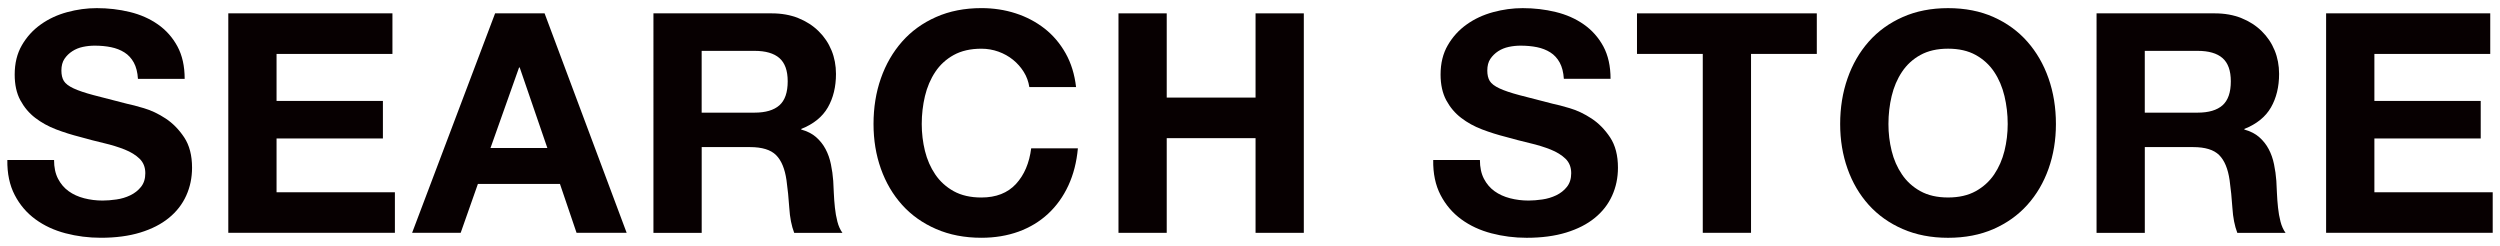 <?xml version="1.0" encoding="utf-8"?>
<!-- Generator: Adobe Illustrator 16.0.0, SVG Export Plug-In . SVG Version: 6.00 Build 0)  -->
<!DOCTYPE svg PUBLIC "-//W3C//DTD SVG 1.1//EN" "http://www.w3.org/Graphics/SVG/1.1/DTD/svg11.dtd">
<svg version="1.1" id="圖層_1" xmlns="http://www.w3.org/2000/svg" xmlns:xlink="http://www.w3.org/1999/xlink" x="0px" y="0px"
	 width="122px" height="12px" viewBox="0 0 122 12" enable-background="new 0 0 122 12" xml:space="preserve">
<g>
	<g>
		<path fill="#070001" d="M2.832,8.723c0.13,0.25,0.302,0.452,0.518,0.607C3.564,9.485,3.816,9.6,4.106,9.675s0.59,0.112,0.9,0.112
			c0.21,0,0.435-0.018,0.675-0.053C5.921,9.7,6.146,9.633,6.356,9.532c0.21-0.1,0.385-0.237,0.525-0.412s0.21-0.397,0.21-0.668
			c0-0.29-0.093-0.524-0.278-0.705c-0.185-0.18-0.427-0.33-0.728-0.45c-0.3-0.119-0.64-0.225-1.02-0.314s-0.765-0.19-1.155-0.3
			c-0.4-0.101-0.79-0.223-1.17-0.368c-0.38-0.145-0.72-0.332-1.02-0.563c-0.3-0.229-0.542-0.518-0.728-0.862
			S0.717,4.127,0.717,3.638c0-0.55,0.117-1.028,0.352-1.433C1.304,1.8,1.611,1.462,1.992,1.192c0.38-0.271,0.81-0.47,1.29-0.6
			s0.96-0.195,1.44-0.195c0.56,0,1.097,0.063,1.612,0.188s0.973,0.327,1.373,0.607S8.424,1.83,8.659,2.265
			C8.894,2.7,9.012,3.228,9.012,3.848h-2.28c-0.02-0.32-0.087-0.585-0.202-0.795c-0.115-0.21-0.268-0.375-0.458-0.495
			c-0.19-0.12-0.408-0.205-0.653-0.255C5.174,2.252,4.907,2.228,4.617,2.228c-0.19,0-0.38,0.02-0.57,0.06s-0.362,0.11-0.517,0.21
			C3.374,2.598,3.247,2.723,3.146,2.872c-0.1,0.15-0.15,0.34-0.15,0.57c0,0.21,0.04,0.38,0.12,0.51c0.08,0.13,0.237,0.25,0.472,0.36
			s0.56,0.22,0.975,0.33s0.958,0.25,1.627,0.42c0.2,0.04,0.478,0.112,0.833,0.218c0.355,0.104,0.708,0.272,1.058,0.502
			c0.35,0.23,0.652,0.538,0.908,0.923C9.244,7.09,9.372,7.582,9.372,8.183c0,0.49-0.095,0.944-0.285,1.364
			c-0.19,0.421-0.472,0.783-0.847,1.088c-0.375,0.306-0.84,0.543-1.395,0.713c-0.555,0.17-1.198,0.255-1.928,0.255
			c-0.59,0-1.163-0.073-1.717-0.218c-0.555-0.145-1.045-0.372-1.47-0.683c-0.425-0.31-0.763-0.705-1.012-1.185
			c-0.25-0.48-0.37-1.05-0.36-1.71h2.28C2.637,8.167,2.702,8.473,2.832,8.723z"/>
		<path fill="#070001" d="M19.151,0.652v1.979h-5.655v2.296h5.19v1.829h-5.19v2.625h5.775v1.98h-8.13V0.652H19.151z"/>
		<path fill="#070001" d="M26.576,0.652l4.005,10.71h-2.445l-0.81-2.385h-4.005l-0.84,2.385h-2.37l4.05-10.71H26.576z M26.711,7.223
			l-1.35-3.931h-0.03l-1.395,3.931H26.711z"/>
		<path fill="#070001" d="M37.661,0.652c0.48,0,0.912,0.077,1.297,0.232s0.715,0.367,0.99,0.638c0.275,0.27,0.485,0.582,0.631,0.938
			c0.145,0.354,0.217,0.737,0.217,1.147c0,0.63-0.133,1.175-0.397,1.635s-0.697,0.811-1.298,1.05v0.03
			c0.291,0.08,0.53,0.202,0.721,0.367c0.189,0.165,0.345,0.36,0.465,0.585c0.12,0.226,0.207,0.473,0.262,0.743
			c0.056,0.27,0.094,0.54,0.113,0.81c0.01,0.17,0.02,0.37,0.029,0.601c0.01,0.229,0.027,0.465,0.053,0.704
			c0.025,0.24,0.065,0.468,0.121,0.683c0.055,0.216,0.137,0.397,0.246,0.548h-2.354c-0.13-0.34-0.21-0.745-0.239-1.215
			c-0.031-0.47-0.076-0.92-0.136-1.351c-0.08-0.56-0.25-0.97-0.51-1.229c-0.261-0.26-0.685-0.39-1.274-0.39h-2.355v4.185h-2.355
			V0.652H37.661z M36.821,5.497c0.539,0,0.945-0.12,1.215-0.359c0.27-0.24,0.404-0.631,0.404-1.17c0-0.521-0.135-0.897-0.404-1.133
			s-0.676-0.353-1.215-0.353h-2.58v3.015H36.821z"/>
		<path fill="#070001" d="M49.96,3.51c-0.14-0.225-0.314-0.422-0.524-0.593c-0.21-0.17-0.448-0.302-0.712-0.397
			c-0.266-0.095-0.543-0.143-0.833-0.143c-0.53,0-0.979,0.103-1.351,0.308c-0.369,0.205-0.67,0.48-0.899,0.825
			s-0.397,0.737-0.503,1.178c-0.104,0.44-0.157,0.895-0.157,1.365c0,0.449,0.053,0.887,0.157,1.313
			c0.105,0.425,0.273,0.808,0.503,1.147s0.53,0.612,0.899,0.817c0.371,0.205,0.82,0.308,1.351,0.308c0.72,0,1.282-0.221,1.688-0.66
			c0.405-0.44,0.652-1.021,0.743-1.74h2.279c-0.061,0.67-0.215,1.275-0.465,1.815s-0.58,1-0.99,1.38s-0.891,0.67-1.439,0.87
			c-0.551,0.199-1.155,0.3-1.815,0.3c-0.819,0-1.558-0.143-2.212-0.428c-0.656-0.285-1.208-0.678-1.658-1.178
			c-0.449-0.5-0.795-1.087-1.035-1.763c-0.24-0.675-0.359-1.402-0.359-2.182c0-0.801,0.119-1.543,0.359-2.228
			c0.24-0.686,0.586-1.283,1.035-1.793c0.45-0.51,1.002-0.91,1.658-1.2c0.654-0.29,1.393-0.435,2.212-0.435
			c0.59,0,1.147,0.085,1.673,0.255s0.994,0.418,1.41,0.742c0.414,0.325,0.757,0.728,1.027,1.208c0.27,0.479,0.439,1.03,0.51,1.649
			h-2.28C50.19,3.982,50.101,3.734,49.96,3.51z"/>
		<path fill="#070001" d="M56.936,0.652v4.11h4.335v-4.11h2.355v10.71h-2.355v-4.62h-4.335v4.62h-2.354V0.652H56.936z"/>
		<path fill="#070001" d="M72.415,8.723c0.13,0.25,0.303,0.452,0.518,0.607s0.467,0.27,0.758,0.345
			c0.289,0.075,0.59,0.112,0.899,0.112c0.21,0,0.435-0.018,0.675-0.053c0.24-0.034,0.465-0.102,0.676-0.202
			c0.209-0.1,0.385-0.237,0.524-0.412s0.21-0.397,0.21-0.668c0-0.29-0.092-0.524-0.277-0.705c-0.186-0.18-0.428-0.33-0.728-0.45
			c-0.3-0.119-0.64-0.225-1.021-0.314c-0.379-0.09-0.764-0.19-1.154-0.3c-0.4-0.101-0.79-0.223-1.17-0.368
			c-0.381-0.145-0.721-0.332-1.02-0.563c-0.301-0.229-0.543-0.518-0.729-0.862C70.393,4.545,70.3,4.127,70.3,3.638
			c0-0.55,0.117-1.028,0.353-1.433c0.235-0.405,0.542-0.743,0.923-1.013c0.38-0.271,0.811-0.47,1.29-0.6s0.96-0.195,1.44-0.195
			c0.56,0,1.097,0.063,1.611,0.188c0.516,0.125,0.973,0.327,1.373,0.607s0.717,0.638,0.953,1.072
			c0.234,0.436,0.352,0.963,0.352,1.583h-2.279c-0.021-0.32-0.088-0.585-0.203-0.795s-0.268-0.375-0.457-0.495
			c-0.19-0.12-0.408-0.205-0.652-0.255C74.757,2.252,74.49,2.228,74.2,2.228c-0.19,0-0.381,0.02-0.57,0.06s-0.362,0.11-0.518,0.21
			c-0.154,0.101-0.282,0.226-0.383,0.375c-0.1,0.15-0.149,0.34-0.149,0.57c0,0.21,0.04,0.38,0.12,0.51s0.237,0.25,0.473,0.36
			c0.234,0.11,0.56,0.22,0.975,0.33s0.957,0.25,1.627,0.42c0.201,0.04,0.479,0.112,0.833,0.218c0.354,0.104,0.708,0.272,1.058,0.502
			c0.35,0.23,0.652,0.538,0.908,0.923c0.254,0.385,0.382,0.877,0.382,1.478c0,0.49-0.095,0.944-0.285,1.364
			c-0.19,0.421-0.472,0.783-0.847,1.088c-0.375,0.306-0.841,0.543-1.396,0.713c-0.556,0.17-1.198,0.255-1.928,0.255
			c-0.59,0-1.163-0.073-1.718-0.218s-1.045-0.372-1.47-0.683c-0.425-0.31-0.763-0.705-1.013-1.185c-0.25-0.48-0.369-1.05-0.359-1.71
			h2.279C72.22,8.167,72.285,8.473,72.415,8.723z"/>
		<path fill="#070001" d="M79.885,2.632V0.652h8.775v1.979h-3.21v8.73h-2.355v-8.73H79.885z"/>
		<path fill="#070001" d="M90.16,3.825c0.239-0.686,0.585-1.283,1.034-1.793c0.451-0.51,1.003-0.91,1.658-1.2
			c0.654-0.29,1.393-0.435,2.213-0.435c0.83,0,1.569,0.145,2.22,0.435c0.649,0.29,1.2,0.69,1.649,1.2
			c0.45,0.51,0.795,1.107,1.035,1.793c0.24,0.685,0.36,1.427,0.36,2.228c0,0.779-0.12,1.507-0.36,2.182
			c-0.24,0.676-0.585,1.263-1.035,1.763c-0.449,0.5-1,0.893-1.649,1.178c-0.65,0.285-1.39,0.428-2.22,0.428
			c-0.82,0-1.559-0.143-2.213-0.428c-0.655-0.285-1.207-0.678-1.658-1.178c-0.449-0.5-0.795-1.087-1.034-1.763
			C89.92,7.56,89.8,6.832,89.8,6.053C89.8,5.252,89.92,4.51,90.16,3.825z M92.313,7.365c0.104,0.425,0.272,0.808,0.503,1.147
			c0.229,0.34,0.529,0.612,0.899,0.817s0.819,0.308,1.351,0.308c0.529,0,0.979-0.103,1.35-0.308c0.369-0.205,0.67-0.478,0.9-0.817
			c0.229-0.34,0.396-0.723,0.502-1.147c0.105-0.426,0.158-0.863,0.158-1.313c0-0.471-0.053-0.925-0.158-1.365
			s-0.272-0.833-0.502-1.178c-0.23-0.345-0.531-0.62-0.9-0.825c-0.37-0.205-0.82-0.308-1.35-0.308c-0.531,0-0.98,0.103-1.351,0.308
			s-0.67,0.48-0.899,0.825c-0.23,0.345-0.398,0.737-0.503,1.178s-0.157,0.895-0.157,1.365C92.155,6.502,92.208,6.939,92.313,7.365z"
			/>
		<path fill="#070001" d="M108.085,0.652c0.48,0,0.912,0.077,1.297,0.232s0.715,0.367,0.99,0.638
			c0.275,0.27,0.485,0.582,0.631,0.938c0.145,0.354,0.217,0.737,0.217,1.147c0,0.63-0.133,1.175-0.397,1.635
			s-0.697,0.811-1.298,1.05v0.03c0.291,0.08,0.53,0.202,0.721,0.367c0.189,0.165,0.345,0.36,0.465,0.585
			c0.12,0.226,0.207,0.473,0.262,0.743c0.056,0.27,0.094,0.54,0.113,0.81c0.01,0.17,0.02,0.37,0.029,0.601
			c0.01,0.229,0.027,0.465,0.053,0.704c0.025,0.24,0.065,0.468,0.121,0.683c0.055,0.216,0.137,0.397,0.246,0.548h-2.354
			c-0.13-0.34-0.21-0.745-0.239-1.215c-0.031-0.47-0.076-0.92-0.136-1.351c-0.08-0.56-0.25-0.97-0.51-1.229
			c-0.261-0.26-0.685-0.39-1.274-0.39h-2.355v4.185h-2.355V0.652H108.085z M107.245,5.497c0.539,0,0.945-0.12,1.215-0.359
			c0.27-0.24,0.404-0.631,0.404-1.17c0-0.521-0.135-0.897-0.404-1.133s-0.676-0.353-1.215-0.353h-2.58v3.015H107.245z"/>
		<path fill="#070001" d="M121.524,0.652v1.979h-5.654v2.296h5.189v1.829h-5.189v2.625h5.774v1.98h-8.13V0.652H121.524z"/>
	</g>
</g>
</svg>
